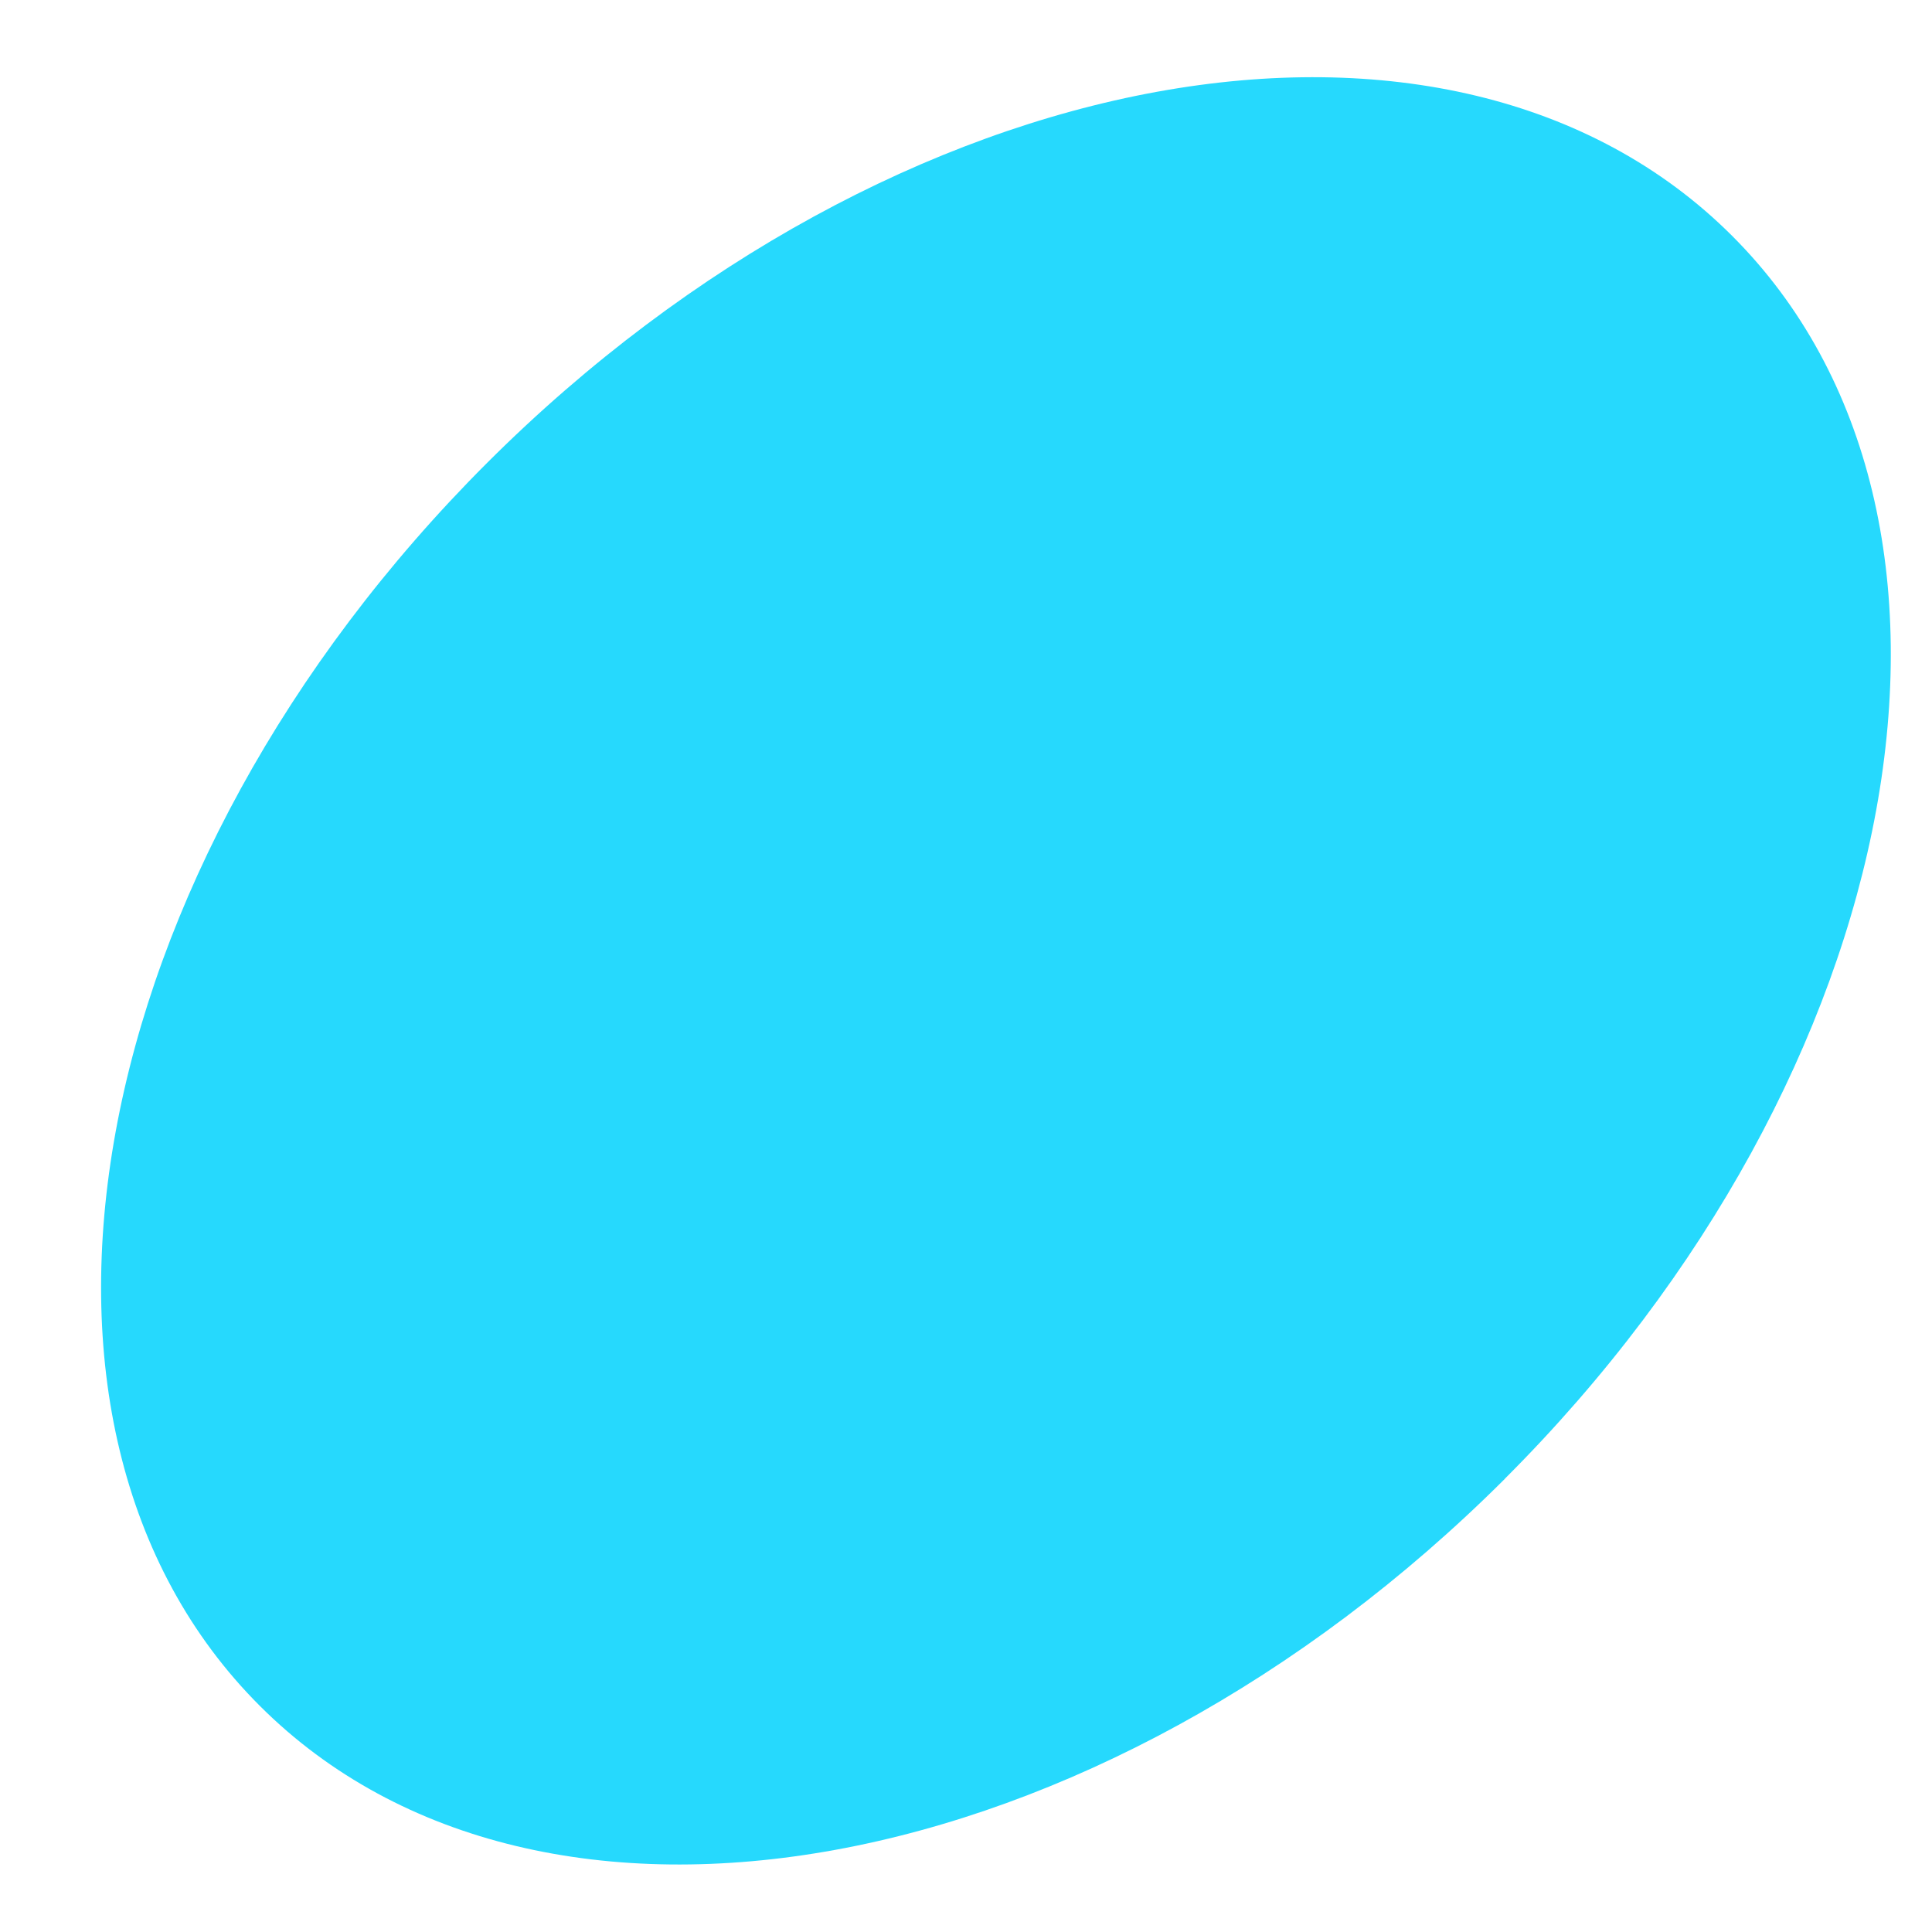 <svg width="17" height="17" fill="none" xmlns="http://www.w3.org/2000/svg"><path d="M13.24 13.013c3.577-3.572 4.473-8.47 2-10.939C12.769-.394 7.865.5 4.287 4.072c-3.577 3.573-4.473 8.47-2 10.939 2.472 2.469 7.376 1.574 10.954-1.998z" fill="#26D9FD"/></svg>